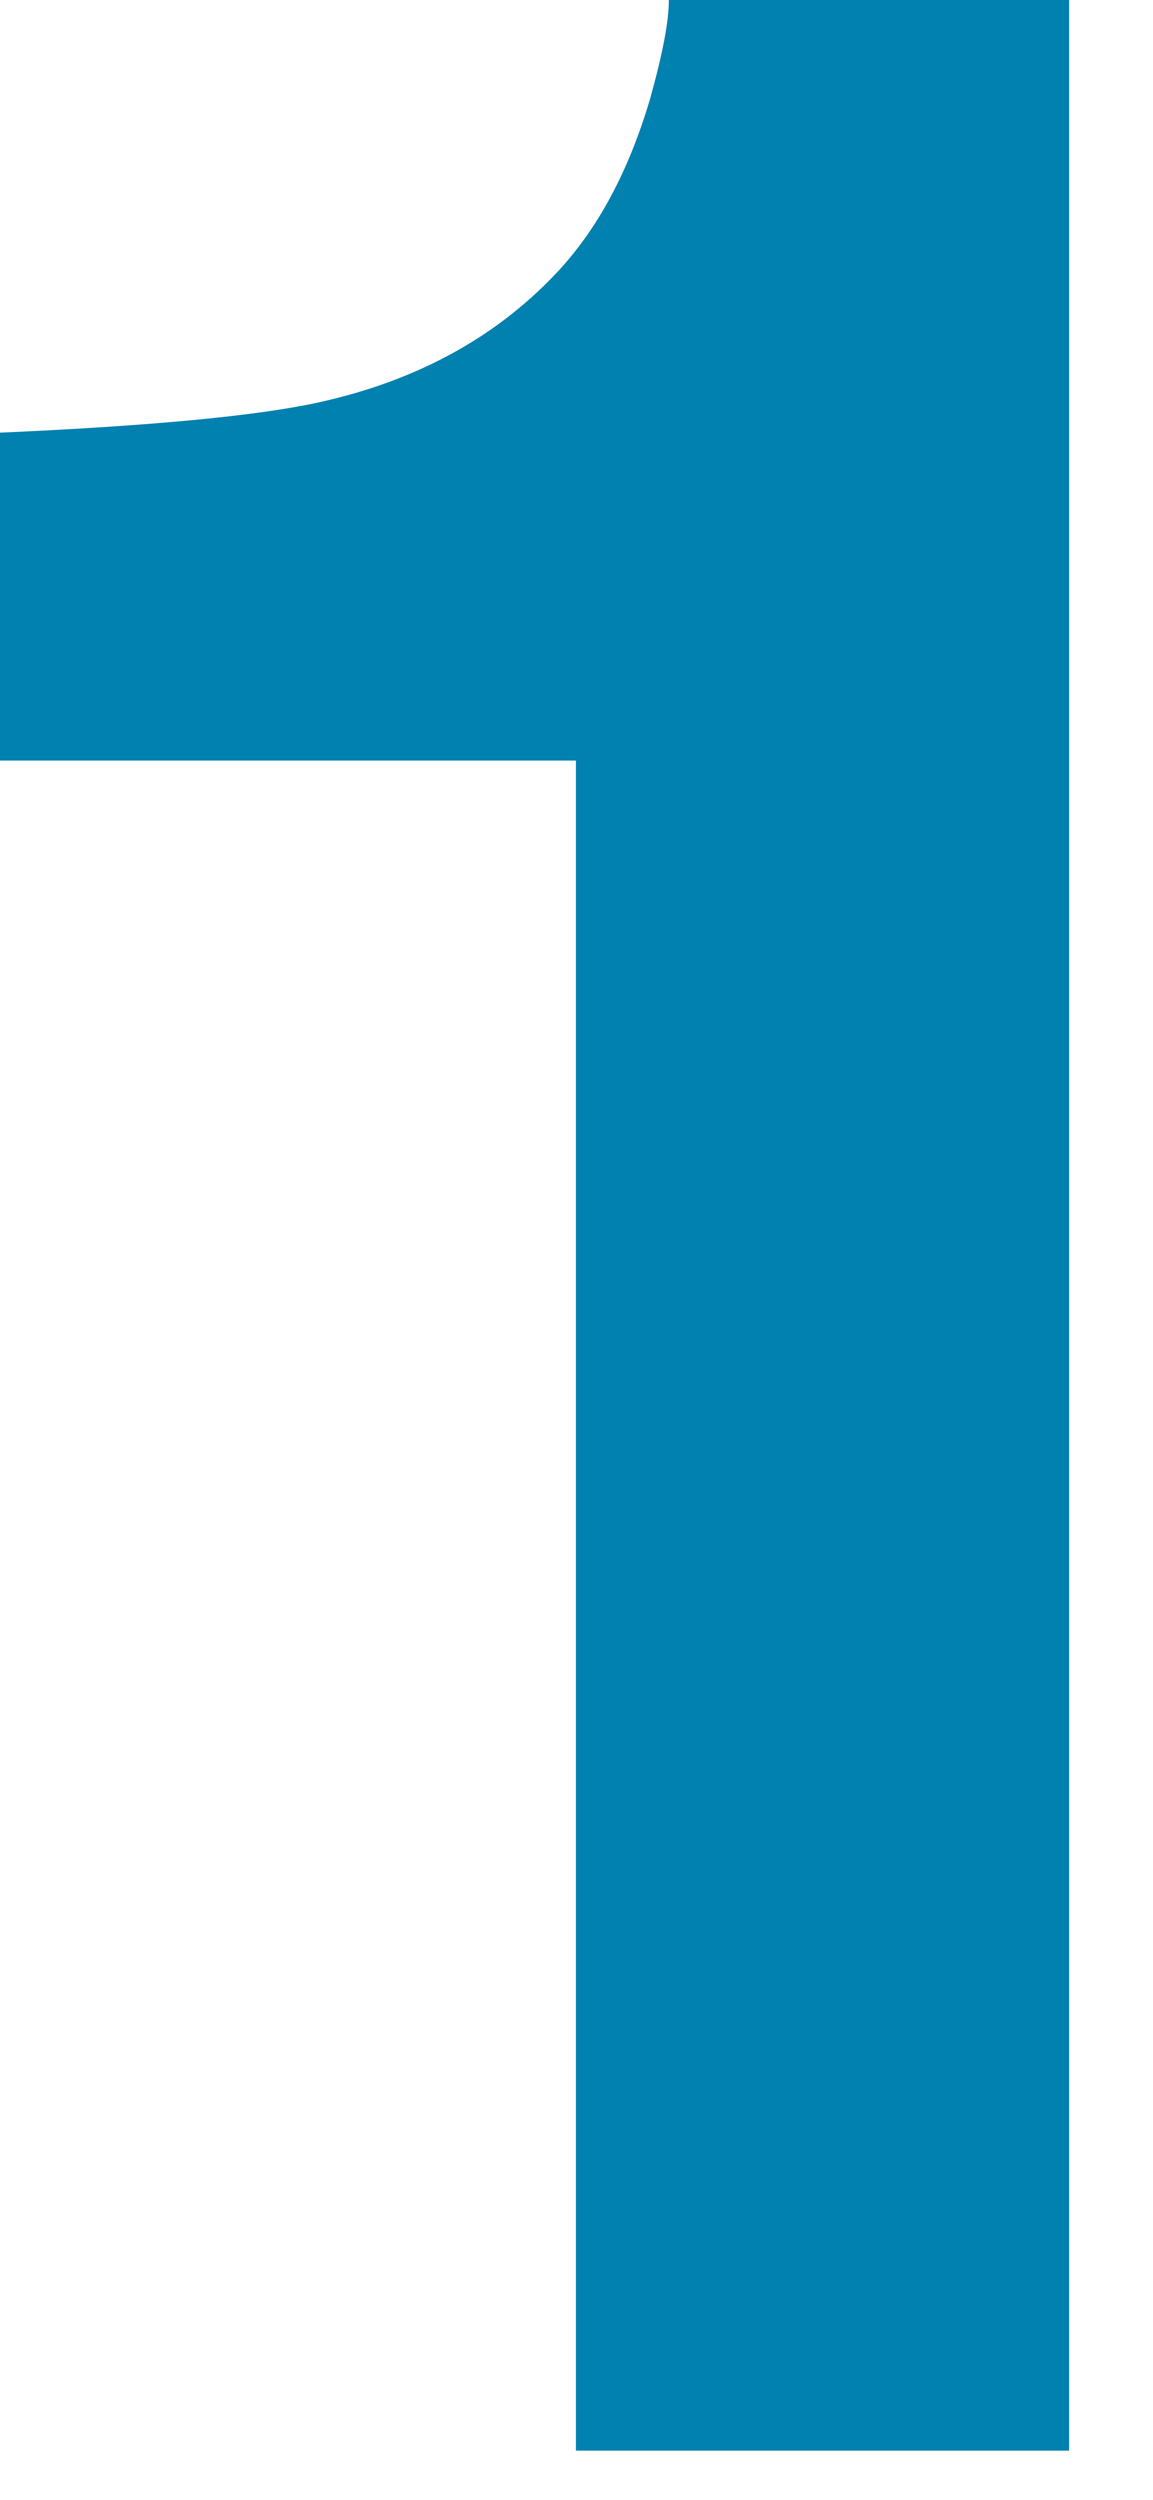 <svg width="12" height="26" viewBox="0 0 12 26" fill="none" xmlns="http://www.w3.org/2000/svg">
<path d="M0 7.91V4.5C1.582 4.43 2.689 4.324 3.322 4.184C4.33 3.961 5.15 3.516 5.783 2.848C6.217 2.391 6.545 1.781 6.768 1.02C6.896 0.562 6.961 0.223 6.961 0H11.127V25.488H5.994V7.91H0Z" fill="#0081AF"/>
</svg>
